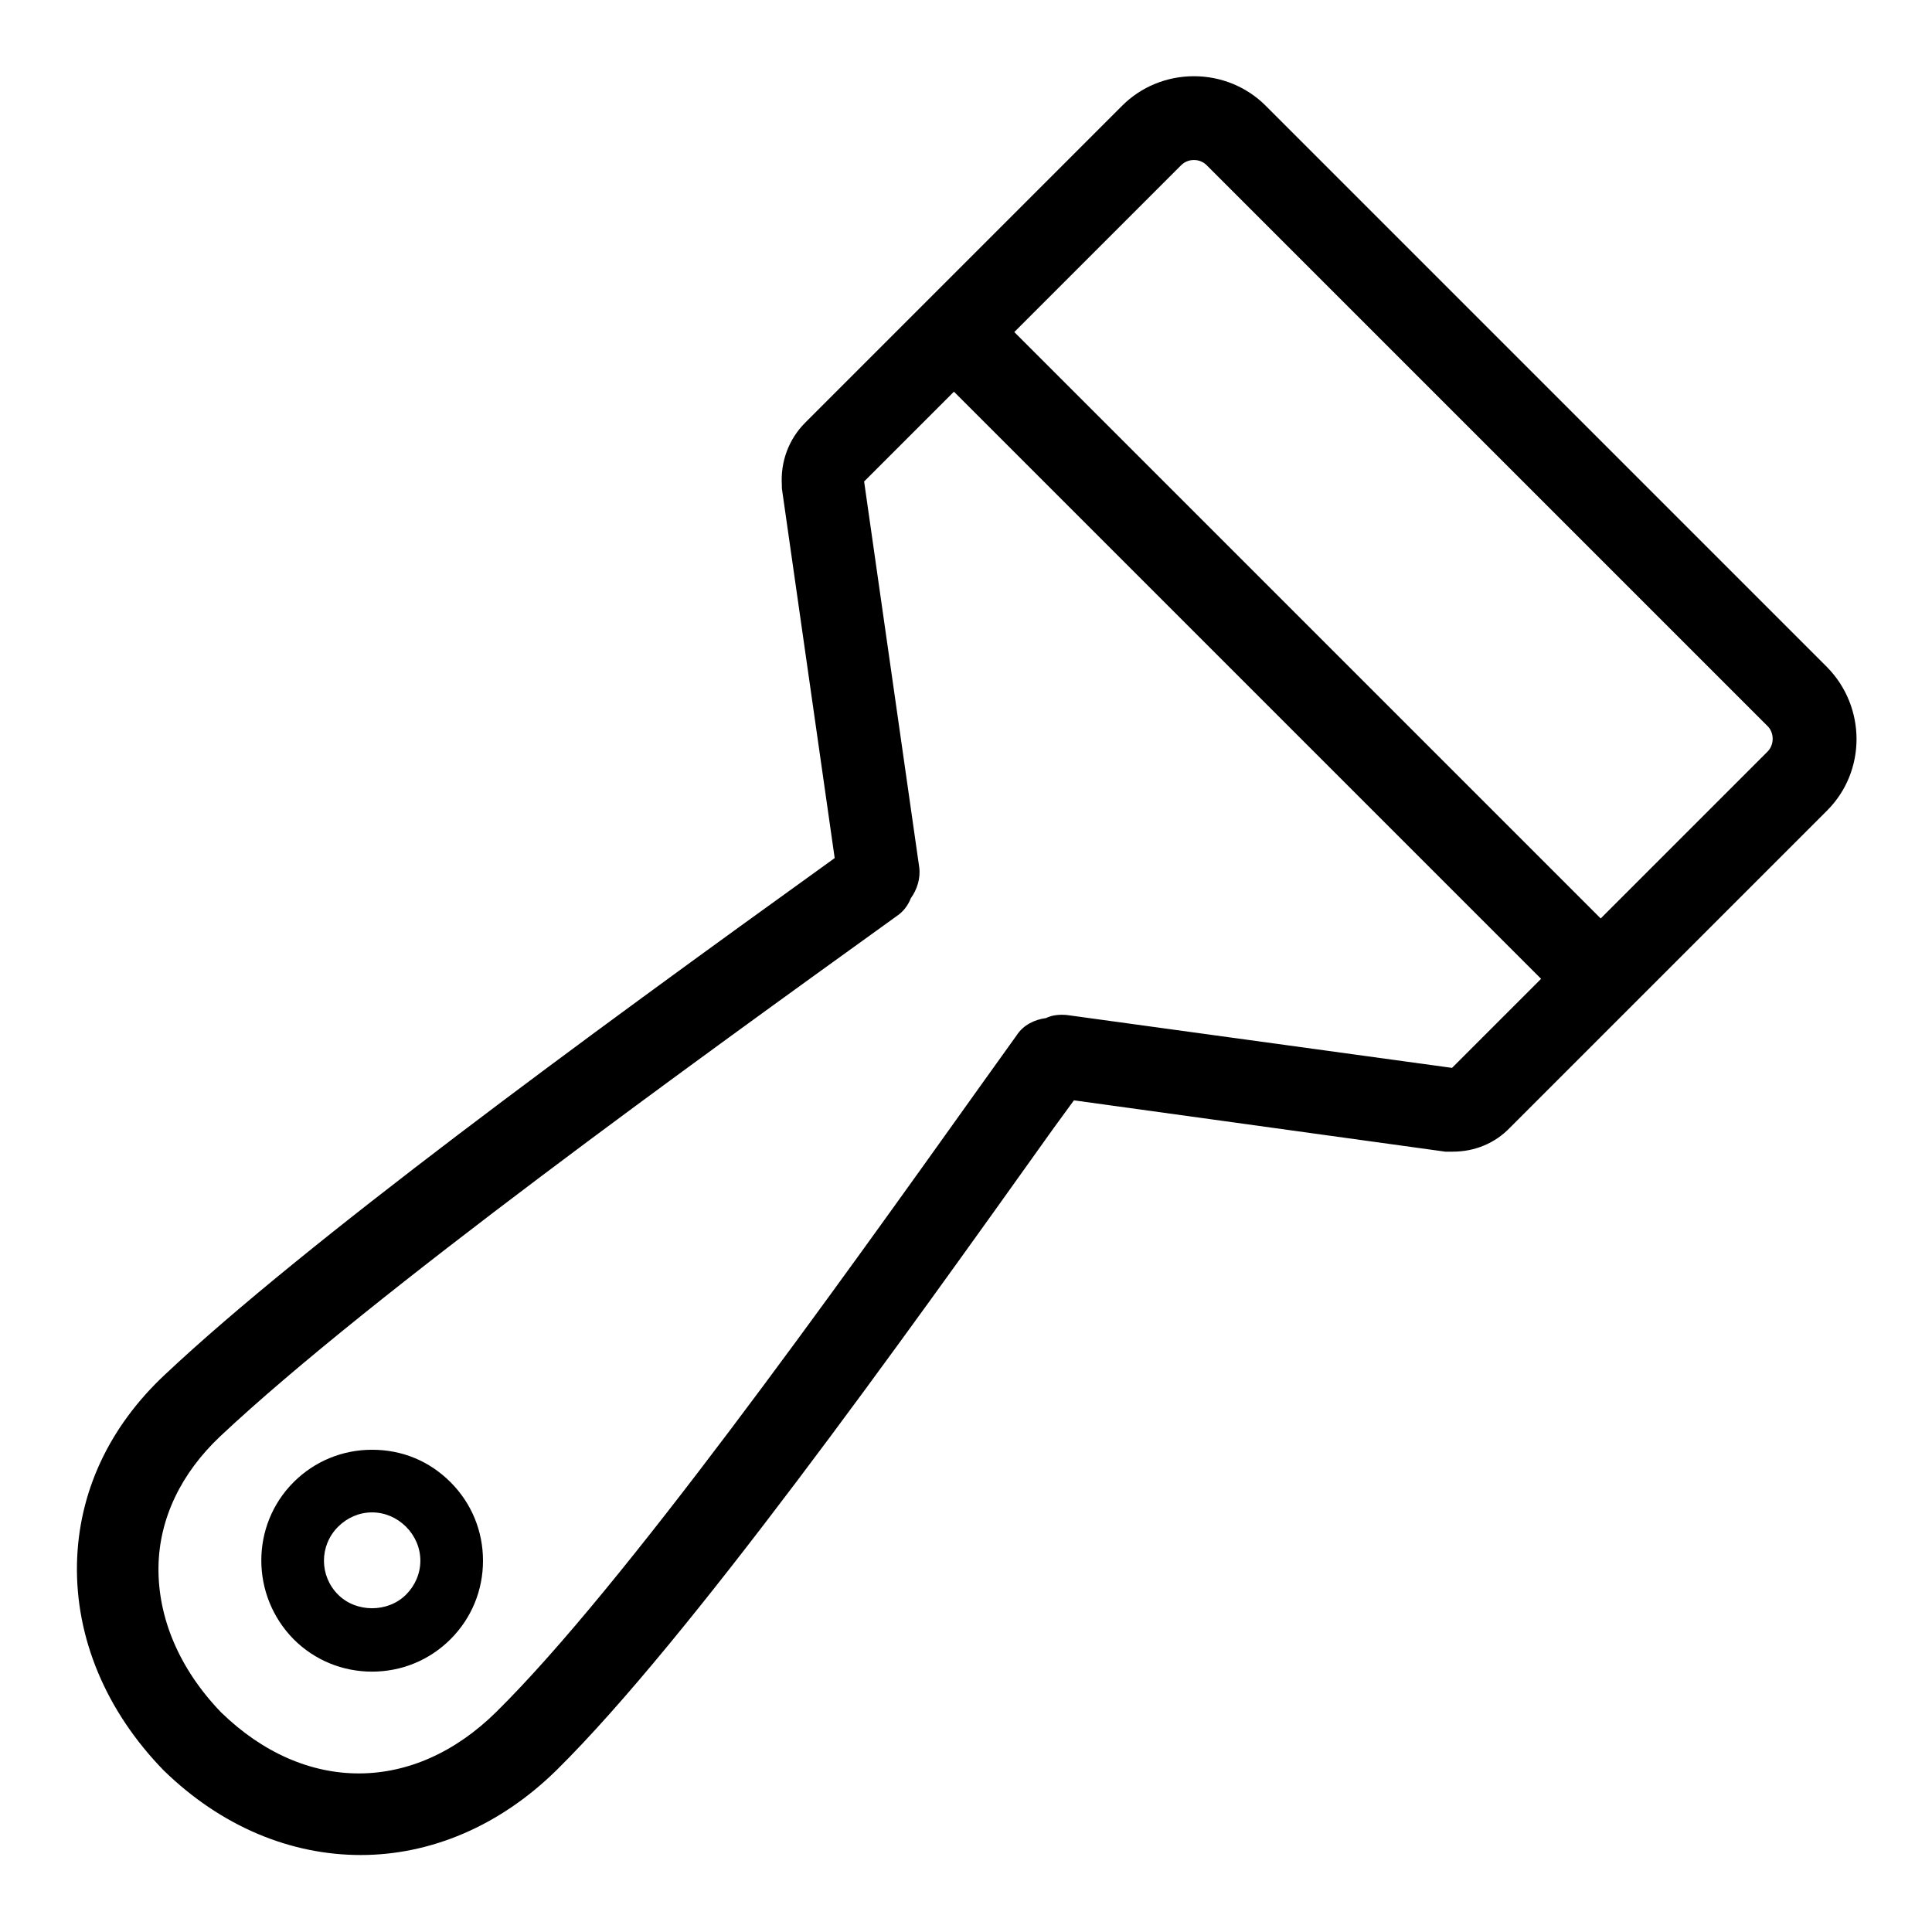 <?xml version="1.0" encoding="utf-8"?>
<!-- Svg Vector Icons : http://www.onlinewebfonts.com/icon -->
<!DOCTYPE svg PUBLIC "-//W3C//DTD SVG 1.1//EN" "http://www.w3.org/Graphics/SVG/1.1/DTD/svg11.dtd">
<svg version="1.1" xmlns="http://www.w3.org/2000/svg" xmlns:xlink="http://www.w3.org/1999/xlink" x="0px" y="0px" viewBox="0 0 256 256" enable-background="new 0 0 256 256" xml:space="preserve">
<g> <path fill="#000000" d="M49.3,192.1c-3.9,0-7.6,1.5-10.4,4.3c-5.7,5.7-5.7,15,0,20.8c2.8,2.8,6.5,4.3,10.4,4.3 c3.9,0,7.6-1.5,10.4-4.3c2.8-2.8,4.3-6.5,4.3-10.4c0-3.9-1.5-7.6-4.3-10.4C56.9,193.6,53.3,192.1,49.3,192.1z M53.8,211.3 c-2.4,2.4-6.6,2.4-9,0c-2.5-2.5-2.5-6.5,0-9c1.2-1.2,2.8-1.9,4.5-1.9c1.7,0,3.3,0.7,4.5,1.9c1.2,1.2,1.9,2.8,1.9,4.5 S55,210.1,53.8,211.3z M242.1,88.4L167.7,14c-2.5-2.5-5.9-3.9-9.5-3.9c-3.6,0-7,1.4-9.5,3.9l-26,26l-16,16 c-2.2,2.2-3.3,5.2-3.1,8.3c0,0.1,0,0.3,0,0.4l7,49c-33.5,24.1-70.2,51-88.7,68.4c-7.5,7-11.5,15.7-11.7,25.1 c-0.2,9.8,3.8,19.5,11.5,27.4c7.7,7.5,16.9,11.2,26.1,11.2c9.2,0,18.4-3.8,26-11.3c17.5-17.3,45.4-56.4,65.8-85l2.7-3.7l49.2,6.8 c0.1,0,0.3,0,0.4,0c0.2,0,0.4,0,0.6,0c2.9,0,5.6-1.1,7.6-3.2l16-16l26-26C247.3,102.2,247.3,93.7,242.1,88.4z M192.4,141.5l-51-7 c-1-0.1-2,0-2.8,0.4c-1.5,0.2-3,0.9-3.9,2.3l-4.3,6c-20.2,28.3-47.8,67-64.6,83.6c-11,10.9-25.4,10.9-36.5,0.1 c-5.5-5.7-8.4-12.5-8.3-19.3c0.1-6.4,3-12.4,8.2-17.3c19.9-18.7,63.5-50.1,89.6-68.9c0.9-0.6,1.5-1.4,1.9-2.4 c0.8-1.1,1.3-2.6,1.1-4.1l-7.3-51.1l11.9-11.9l39,39l38.8,38.8L192.4,141.5z M234.2,99.6l-22.1,22.1l-38.9-38.9L134.4,44l22.1-22.1 c0.6-0.6,1.3-0.7,1.7-0.7s1.1,0.1,1.7,0.7l74.4,74.4C235.1,97.2,235.1,98.7,234.2,99.6z"/></g>
</svg>